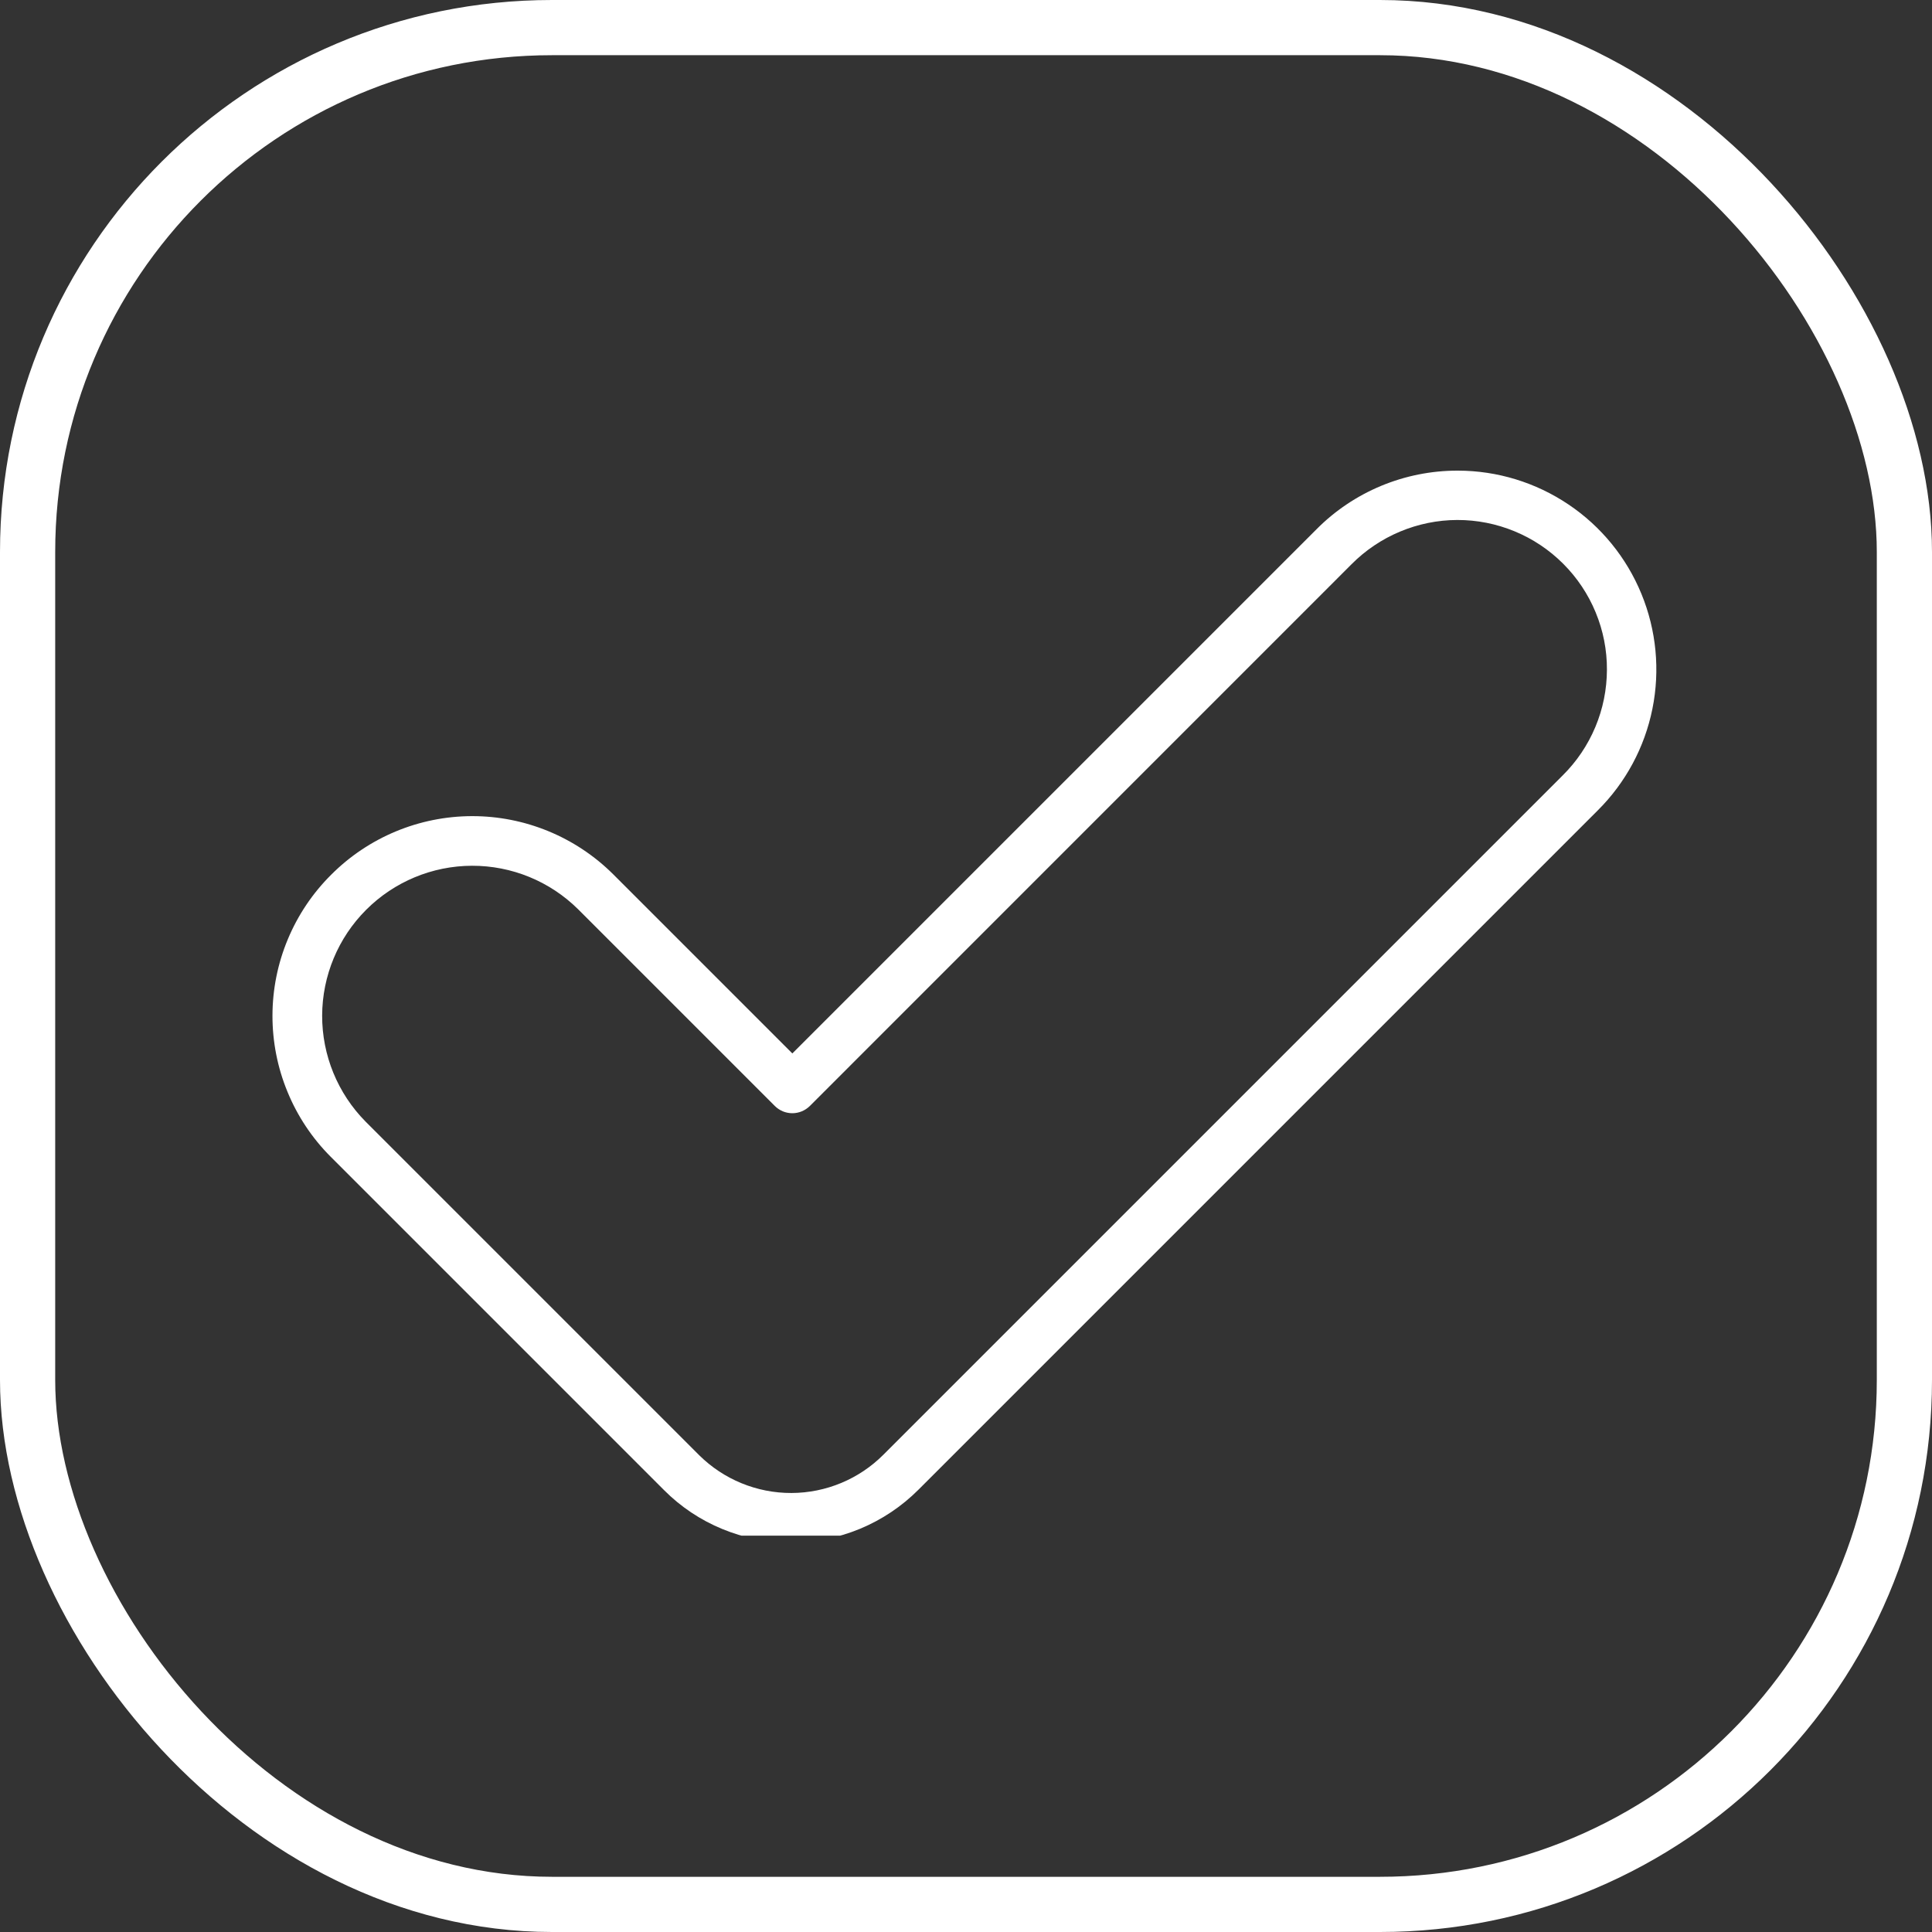 <?xml version="1.0" encoding="UTF-8"?> <svg xmlns="http://www.w3.org/2000/svg" width="35" height="35" viewBox="0 0 35 35" fill="none"><rect x="0" y="0" width="35" height="35" fill="#333333" stroke="none"/><rect x="0.5" y="0.5" width="34" height="34" rx="9.5" stroke="white"></rect><g clip-path="url(#clip0_76_212)"><path d="M14.326 27.944C13.9 27.945 13.478 27.862 13.084 27.699C12.69 27.537 12.332 27.298 12.031 26.996L5.988 20.953C5.653 20.617 5.388 20.218 5.208 19.779C5.027 19.341 4.935 18.871 4.936 18.397C4.937 17.923 5.031 17.454 5.214 17.016C5.396 16.579 5.663 16.181 5.999 15.847C6.675 15.169 7.593 14.787 8.55 14.785C9.507 14.783 10.426 15.161 11.105 15.835L14.354 19.084L23.849 9.589C24.183 9.252 24.581 8.985 25.02 8.802C25.458 8.62 25.928 8.526 26.403 8.526H26.412C27.125 8.527 27.821 8.74 28.413 9.138C29.005 9.535 29.465 10.099 29.736 10.759C30.007 11.418 30.076 12.143 29.935 12.841C29.794 13.54 29.449 14.181 28.943 14.683L16.64 26.986C16.337 27.29 15.976 27.531 15.579 27.696C15.182 27.86 14.756 27.945 14.326 27.944ZM12.666 26.362C13.11 26.802 13.712 27.049 14.338 27.047C14.964 27.045 15.564 26.795 16.006 26.351L28.308 14.049C28.562 13.798 28.763 13.5 28.901 13.171C29.039 12.842 29.11 12.489 29.111 12.133C29.113 11.777 29.043 11.423 28.907 11.094C28.771 10.764 28.571 10.465 28.319 10.213C28.067 9.961 27.768 9.761 27.438 9.625C27.109 9.489 26.756 9.419 26.399 9.42C26.043 9.421 25.69 9.493 25.361 9.631C25.032 9.769 24.734 9.97 24.483 10.223L14.671 20.036C14.629 20.077 14.58 20.11 14.525 20.133C14.471 20.155 14.413 20.167 14.354 20.167C14.295 20.167 14.236 20.155 14.182 20.133C14.128 20.11 14.078 20.077 14.037 20.036L10.471 16.47C9.959 15.964 9.269 15.682 8.55 15.684C7.831 15.686 7.142 15.973 6.634 16.481C6.125 16.989 5.839 17.678 5.836 18.397C5.834 19.116 6.117 19.807 6.622 20.318L12.666 26.362Z" fill="white"></path></g><defs><clipPath id="clip0_76_212"><rect width="25.128" height="20.641" fill="white" transform="translate(4.936 7.179)"></rect></clipPath></defs></svg> 
